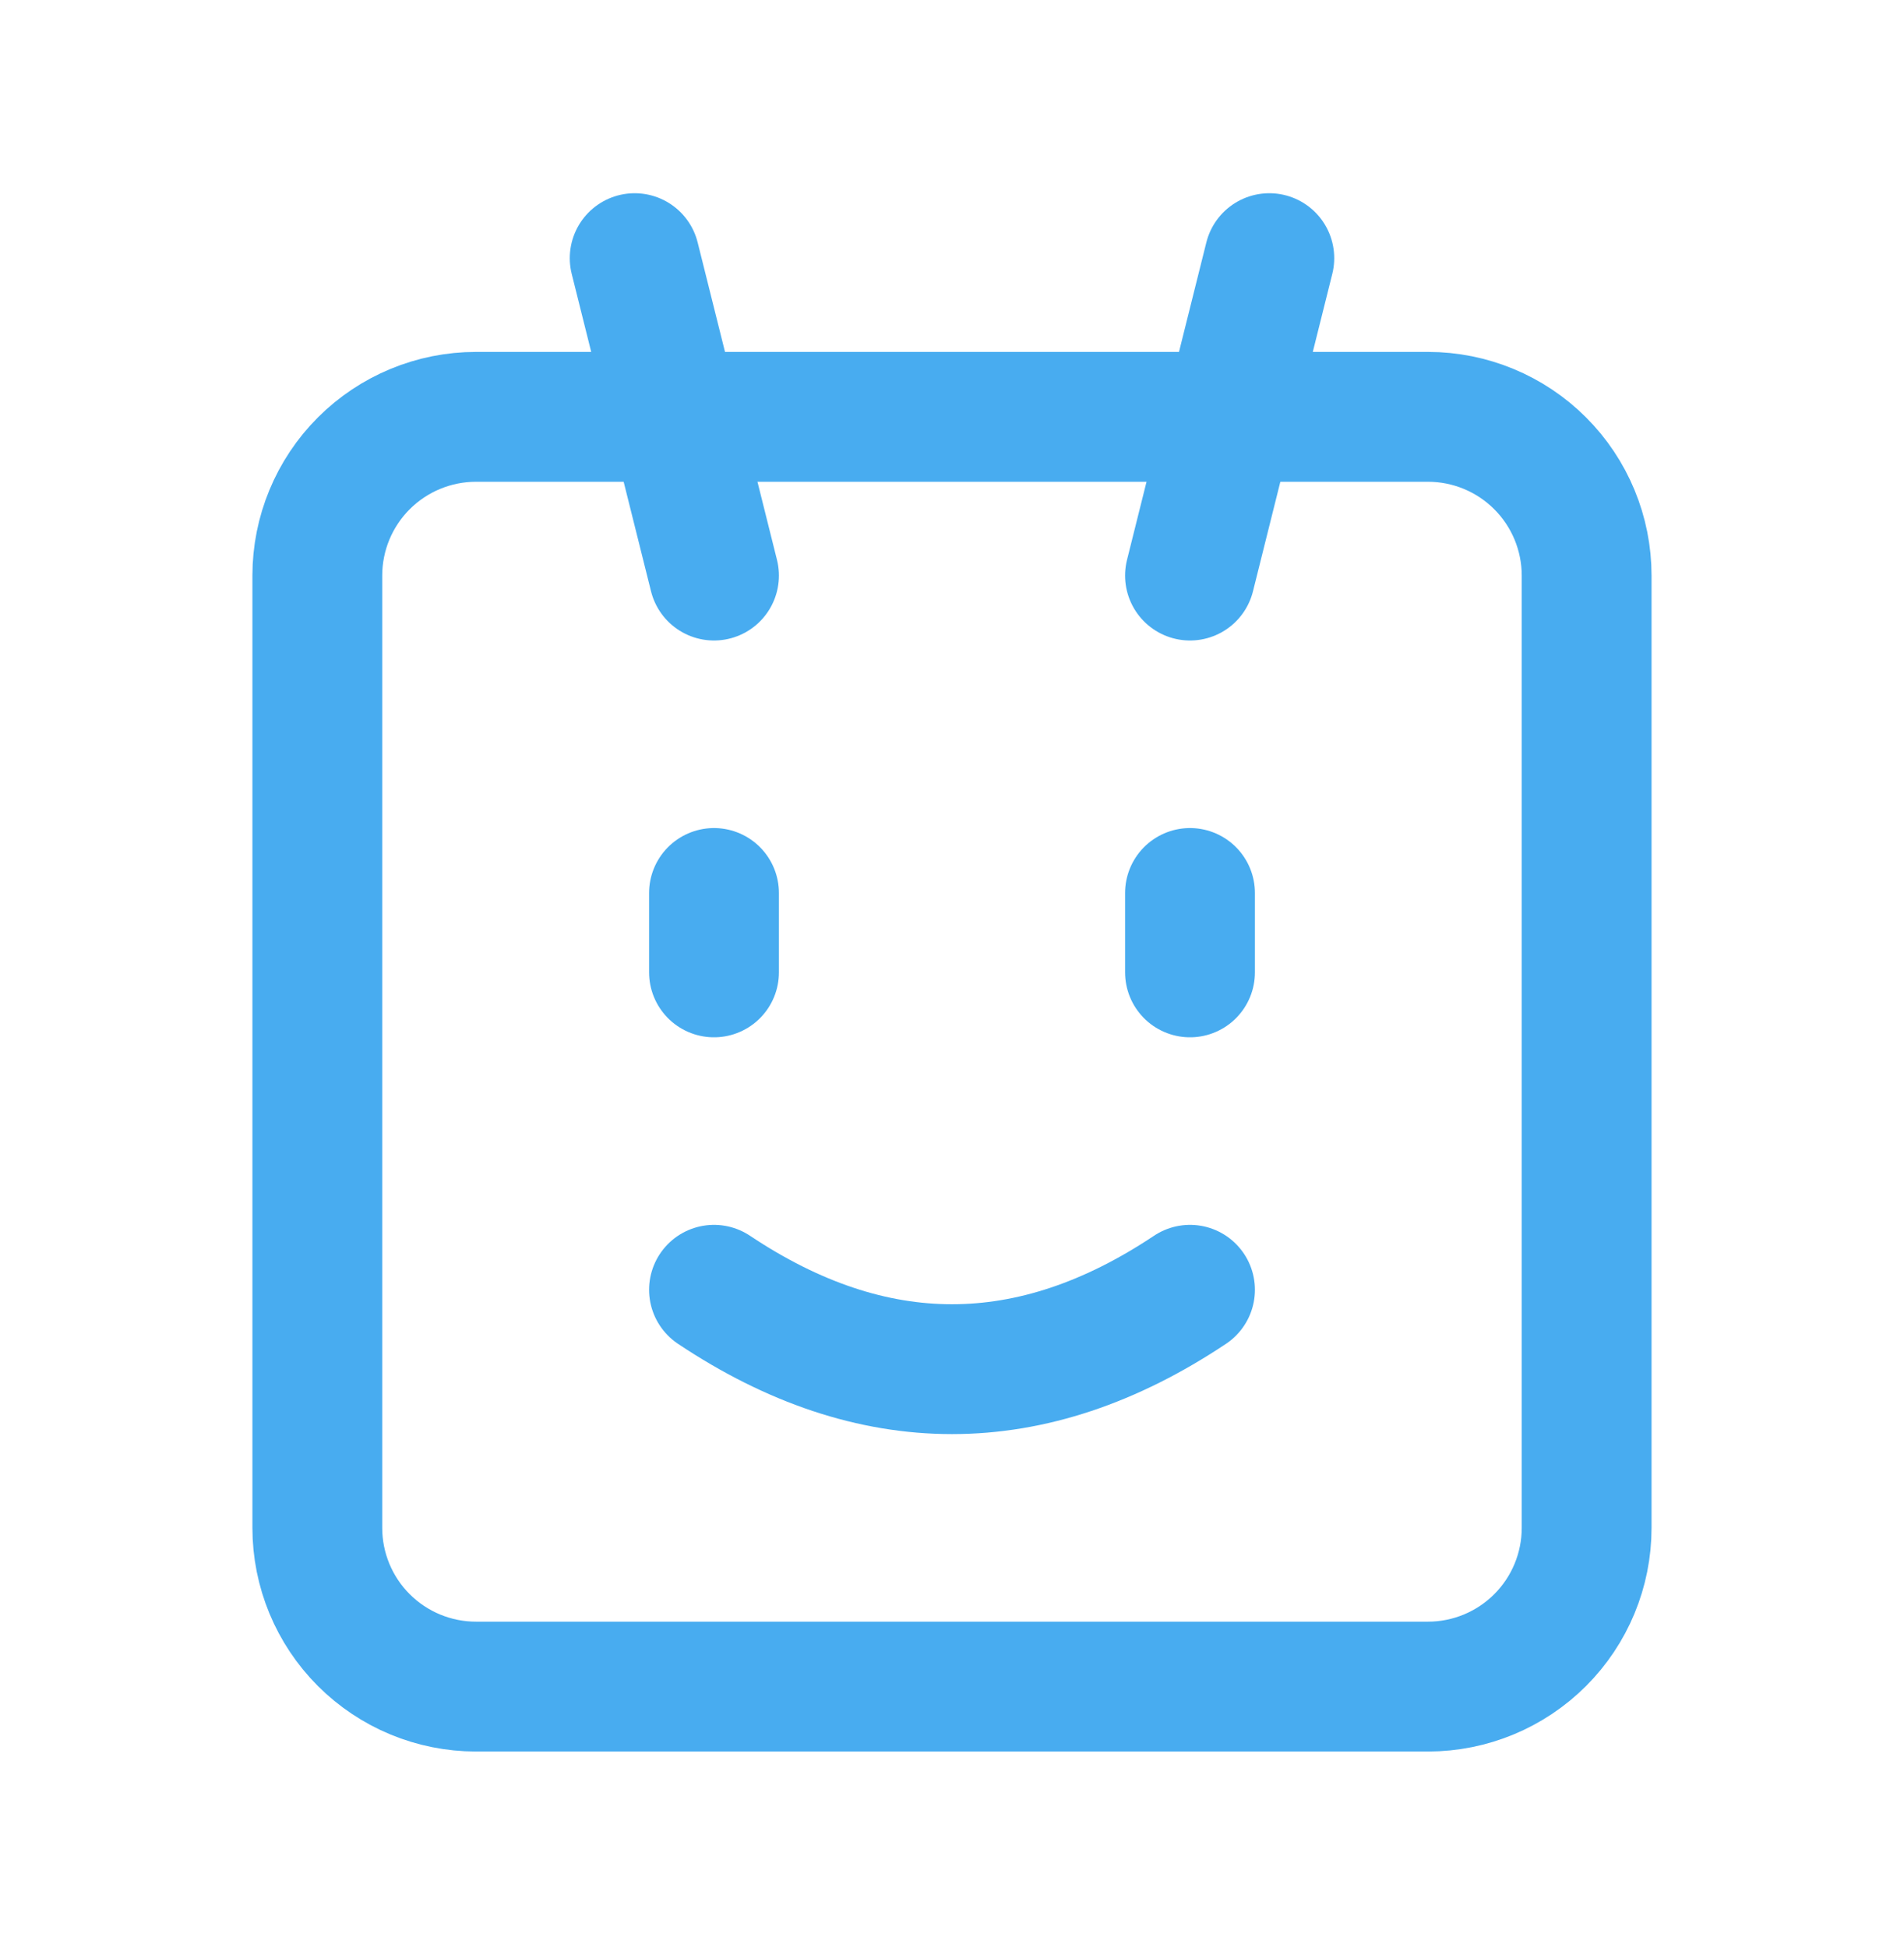 <svg width="44" height="45" viewBox="0 0 44 45" fill="none" xmlns="http://www.w3.org/2000/svg">
<g clip-path="url(#clip0_9489_2752)">
<path d="M11 9.63H33C33.972 9.63 34.905 10.017 35.592 10.704C36.28 11.392 36.666 12.325 36.666 13.297V35.297C36.666 36.27 36.28 37.202 35.592 37.89C34.905 38.577 33.972 38.964 33 38.964H11C10.027 38.964 9.095 38.577 8.407 37.89C7.719 37.202 7.333 36.27 7.333 35.297V13.297C7.333 12.325 7.719 11.392 8.407 10.704C9.095 10.017 10.027 9.63 11 9.63Z" stroke="#48ACF0" stroke-width="3" stroke-linecap="round" stroke-linejoin="round"/>
<path d="M16.5 29.797C18.333 31.02 20.167 31.631 22 31.631C23.833 31.631 25.667 31.02 27.5 29.797" stroke="#48ACF0" stroke-width="3" stroke-linecap="round" stroke-linejoin="round"/>
<path d="M16.5 13.297L14.667 5.964" stroke="#48ACF0" stroke-width="3" stroke-linecap="round" stroke-linejoin="round"/>
<path d="M27.5 13.297L29.333 5.964" stroke="#48ACF0" stroke-width="3" stroke-linecap="round" stroke-linejoin="round"/>
<path d="M16.5 22.464V20.63" stroke="#48ACF0" stroke-width="3" stroke-linecap="round" stroke-linejoin="round"/>
<path d="M27.5 22.464V20.63" stroke="#48ACF0" stroke-width="3" stroke-linecap="round" stroke-linejoin="round"/>
</g>
<defs>
<clipPath id="clip0_9489_2752">
<rect width="44" height="44" fill="white" transform="translate(0 0.464)"/>
</clipPath>
</defs>
</svg>
